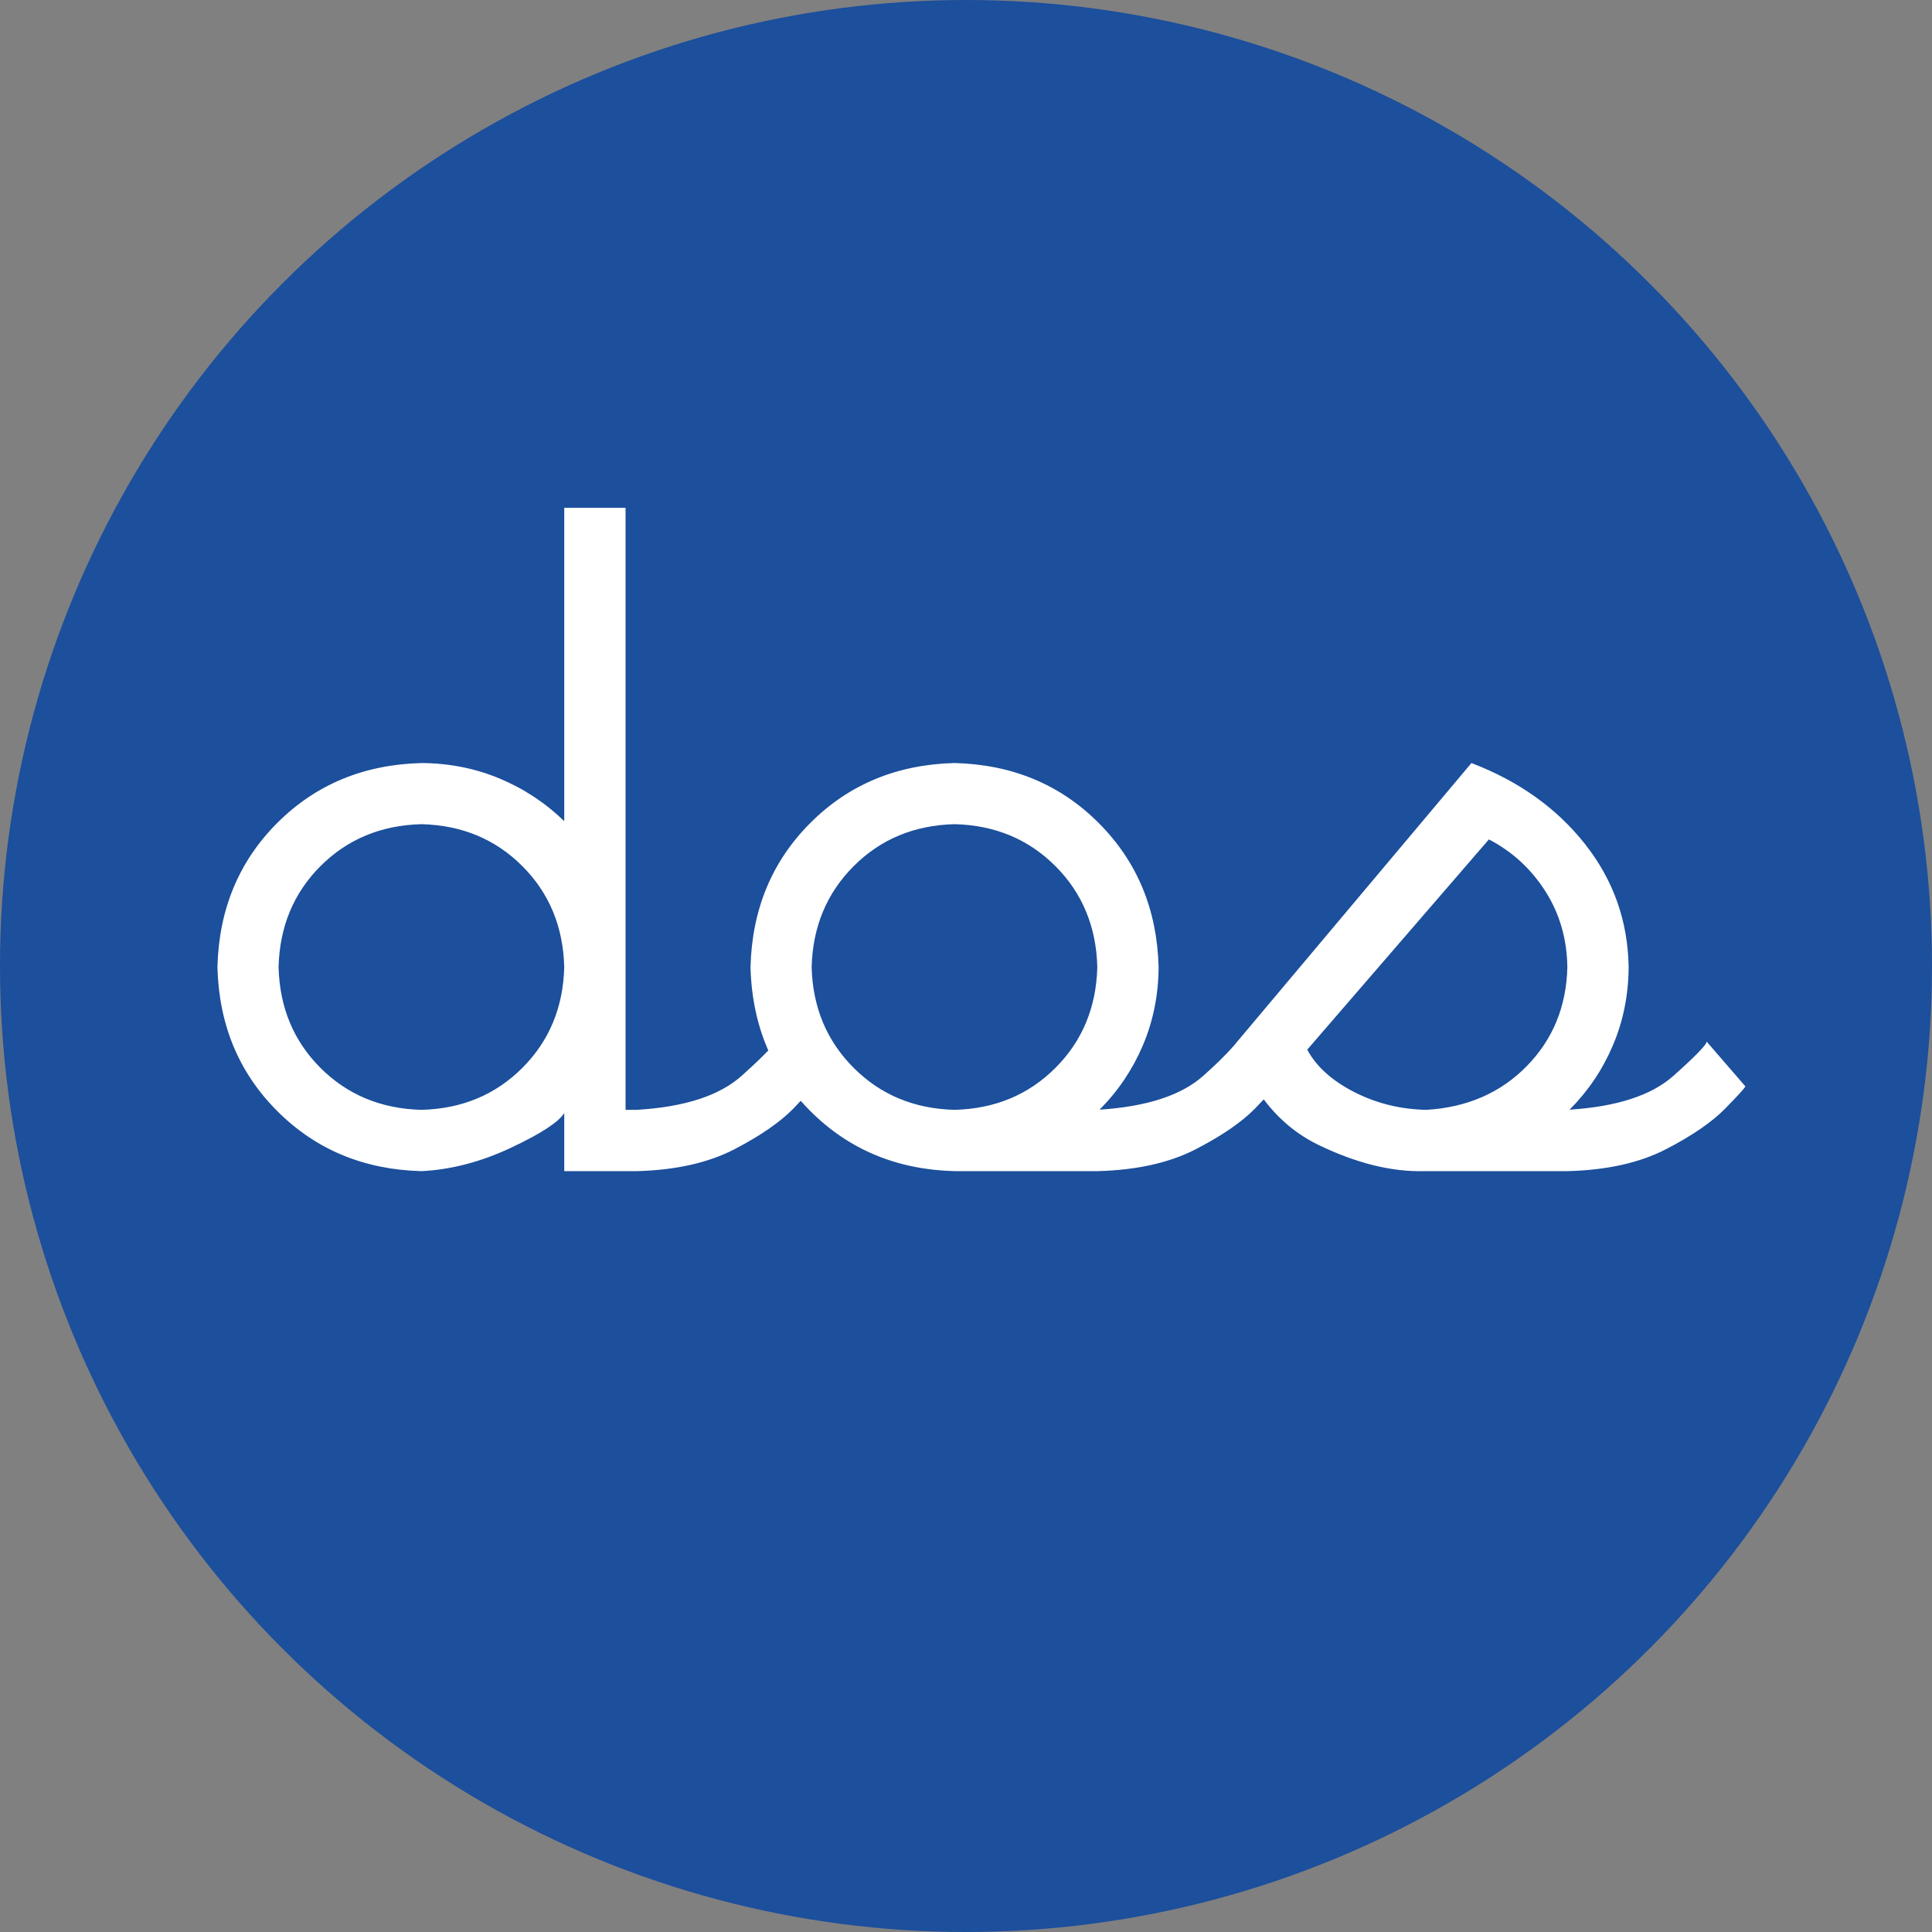 <?xml version="1.0" encoding="UTF-8" standalone="no"?> <svg xmlns="http://www.w3.org/2000/svg" xmlns:xlink="http://www.w3.org/1999/xlink" xmlns:serif="http://www.serif.com/" width="100%" height="100%" viewBox="0 0 100 100" version="1.1" xml:space="preserve" style="fill-rule:evenodd;clip-rule:evenodd;stroke-linejoin:round;stroke-miterlimit:2;"><rect x="0" y="0" width="100" height="100" fill="#808080" stroke="none"/><g id="Layer-1"><circle id="path4143" cx="50" cy="50" r="50" style="fill:#1c4f9c;"></circle><path id="path2990" d="M29.205,26.286l0,16.217c-0.962,-0.934 -2.072,-1.672 -3.337,-2.203c-1.265,-0.531 -2.615,-0.796 -4.052,-0.805c-2.982,0.077 -5.472,1.107 -7.463,3.098c-1.992,1.992 -3.022,4.482 -3.099,7.463c0.077,2.982 1.107,5.463 3.099,7.455c1.991,1.992 4.481,3.03 7.463,3.107c1.533,-0.075 3.075,-0.479 4.627,-1.208c1.553,-0.73 2.47,-1.328 2.762,-1.8l0,3.008l3.764,-0c2.009,-0.054 3.692,-0.431 5.047,-1.134c1.355,-0.704 2.372,-1.409 3.058,-2.113c0.165,-0.169 0.244,-0.263 0.369,-0.394c0.161,0.183 0.326,0.359 0.502,0.534c1.991,1.991 4.481,3.03 7.463,3.107l7.405,-0c2.026,-0.054 3.717,-0.431 5.08,-1.134c1.362,-0.704 2.386,-1.409 3.074,-2.113c0.197,-0.202 0.303,-0.32 0.444,-0.468c0.779,1.038 1.724,1.822 2.835,2.359c1.964,0.949 3.797,1.403 5.491,1.356l7.413,-0c2.026,-0.054 3.717,-0.431 5.08,-1.134c1.362,-0.704 2.386,-1.409 3.074,-2.113c0.687,-0.703 1.034,-1.088 1.035,-1.142l-2.005,-2.318c0.015,0.147 -0.556,0.735 -1.71,1.767c-1.14,1.019 -2.937,1.602 -5.383,1.759c0.955,-0.957 1.7,-2.061 2.235,-3.312c0.537,-1.256 0.813,-2.609 0.822,-4.069c-0.038,-2.384 -0.789,-4.507 -2.26,-6.37c-1.471,-1.862 -3.435,-3.26 -5.877,-4.191l-12.14,14.441c-0.039,0.041 -0.071,0.088 -0.106,0.131c-0.599,0.683 -1.105,1.142 -1.628,1.611c-1.138,1.018 -2.933,1.601 -5.375,1.758c0.955,-0.956 1.7,-2.06 2.235,-3.312c0.537,-1.255 0.814,-2.608 0.822,-4.068c-0.077,-2.982 -1.115,-5.472 -3.106,-7.463c-1.992,-1.992 -4.474,-3.022 -7.455,-3.099c-2.982,0.077 -5.472,1.107 -7.463,3.099c-1.992,1.991 -3.022,4.481 -3.099,7.463c0.041,1.576 0.345,3.015 0.921,4.315c-0.28,0.3 -0.733,0.732 -1.373,1.307c-1.149,1.032 -2.956,1.619 -5.425,1.767l-0.591,-0l-0,-31.159l-3.173,0Zm-7.389,16.373c2.087,0.053 3.825,0.776 5.219,2.17c1.394,1.394 2.116,3.14 2.17,5.227c-0.054,2.087 -0.776,3.825 -2.17,5.219c-1.394,1.394 -3.132,2.116 -5.219,2.17c-2.087,-0.054 -3.833,-0.776 -5.227,-2.17c-1.394,-1.394 -2.116,-3.132 -2.17,-5.219c0.054,-2.087 0.776,-3.833 2.17,-5.227c1.394,-1.394 3.14,-2.116 5.227,-2.17Zm27.592,-0c2.087,0.053 3.825,0.776 5.219,2.17c1.394,1.394 2.116,3.14 2.17,5.227c-0.054,2.087 -0.776,3.825 -2.17,5.219c-1.394,1.394 -3.132,2.116 -5.219,2.17c-2.087,-0.054 -3.825,-0.776 -5.219,-2.17c-1.394,-1.394 -2.125,-3.132 -2.178,-5.219c0.053,-2.087 0.784,-3.833 2.178,-5.227c1.394,-1.394 3.132,-2.116 5.219,-2.17Zm27.657,0.789c1.209,0.628 2.186,1.525 2.926,2.688c0.741,1.163 1.114,2.473 1.135,3.92c-0.047,2.031 -0.743,3.737 -2.096,5.121c-1.354,1.384 -3.081,2.138 -5.187,2.268c-1.336,-0.023 -2.589,-0.328 -3.748,-0.92c-1.158,-0.592 -1.967,-1.326 -2.432,-2.195l9.402,-10.882Z" style="fill:#fff;fill-rule:nonzero;"></path></g></svg> 